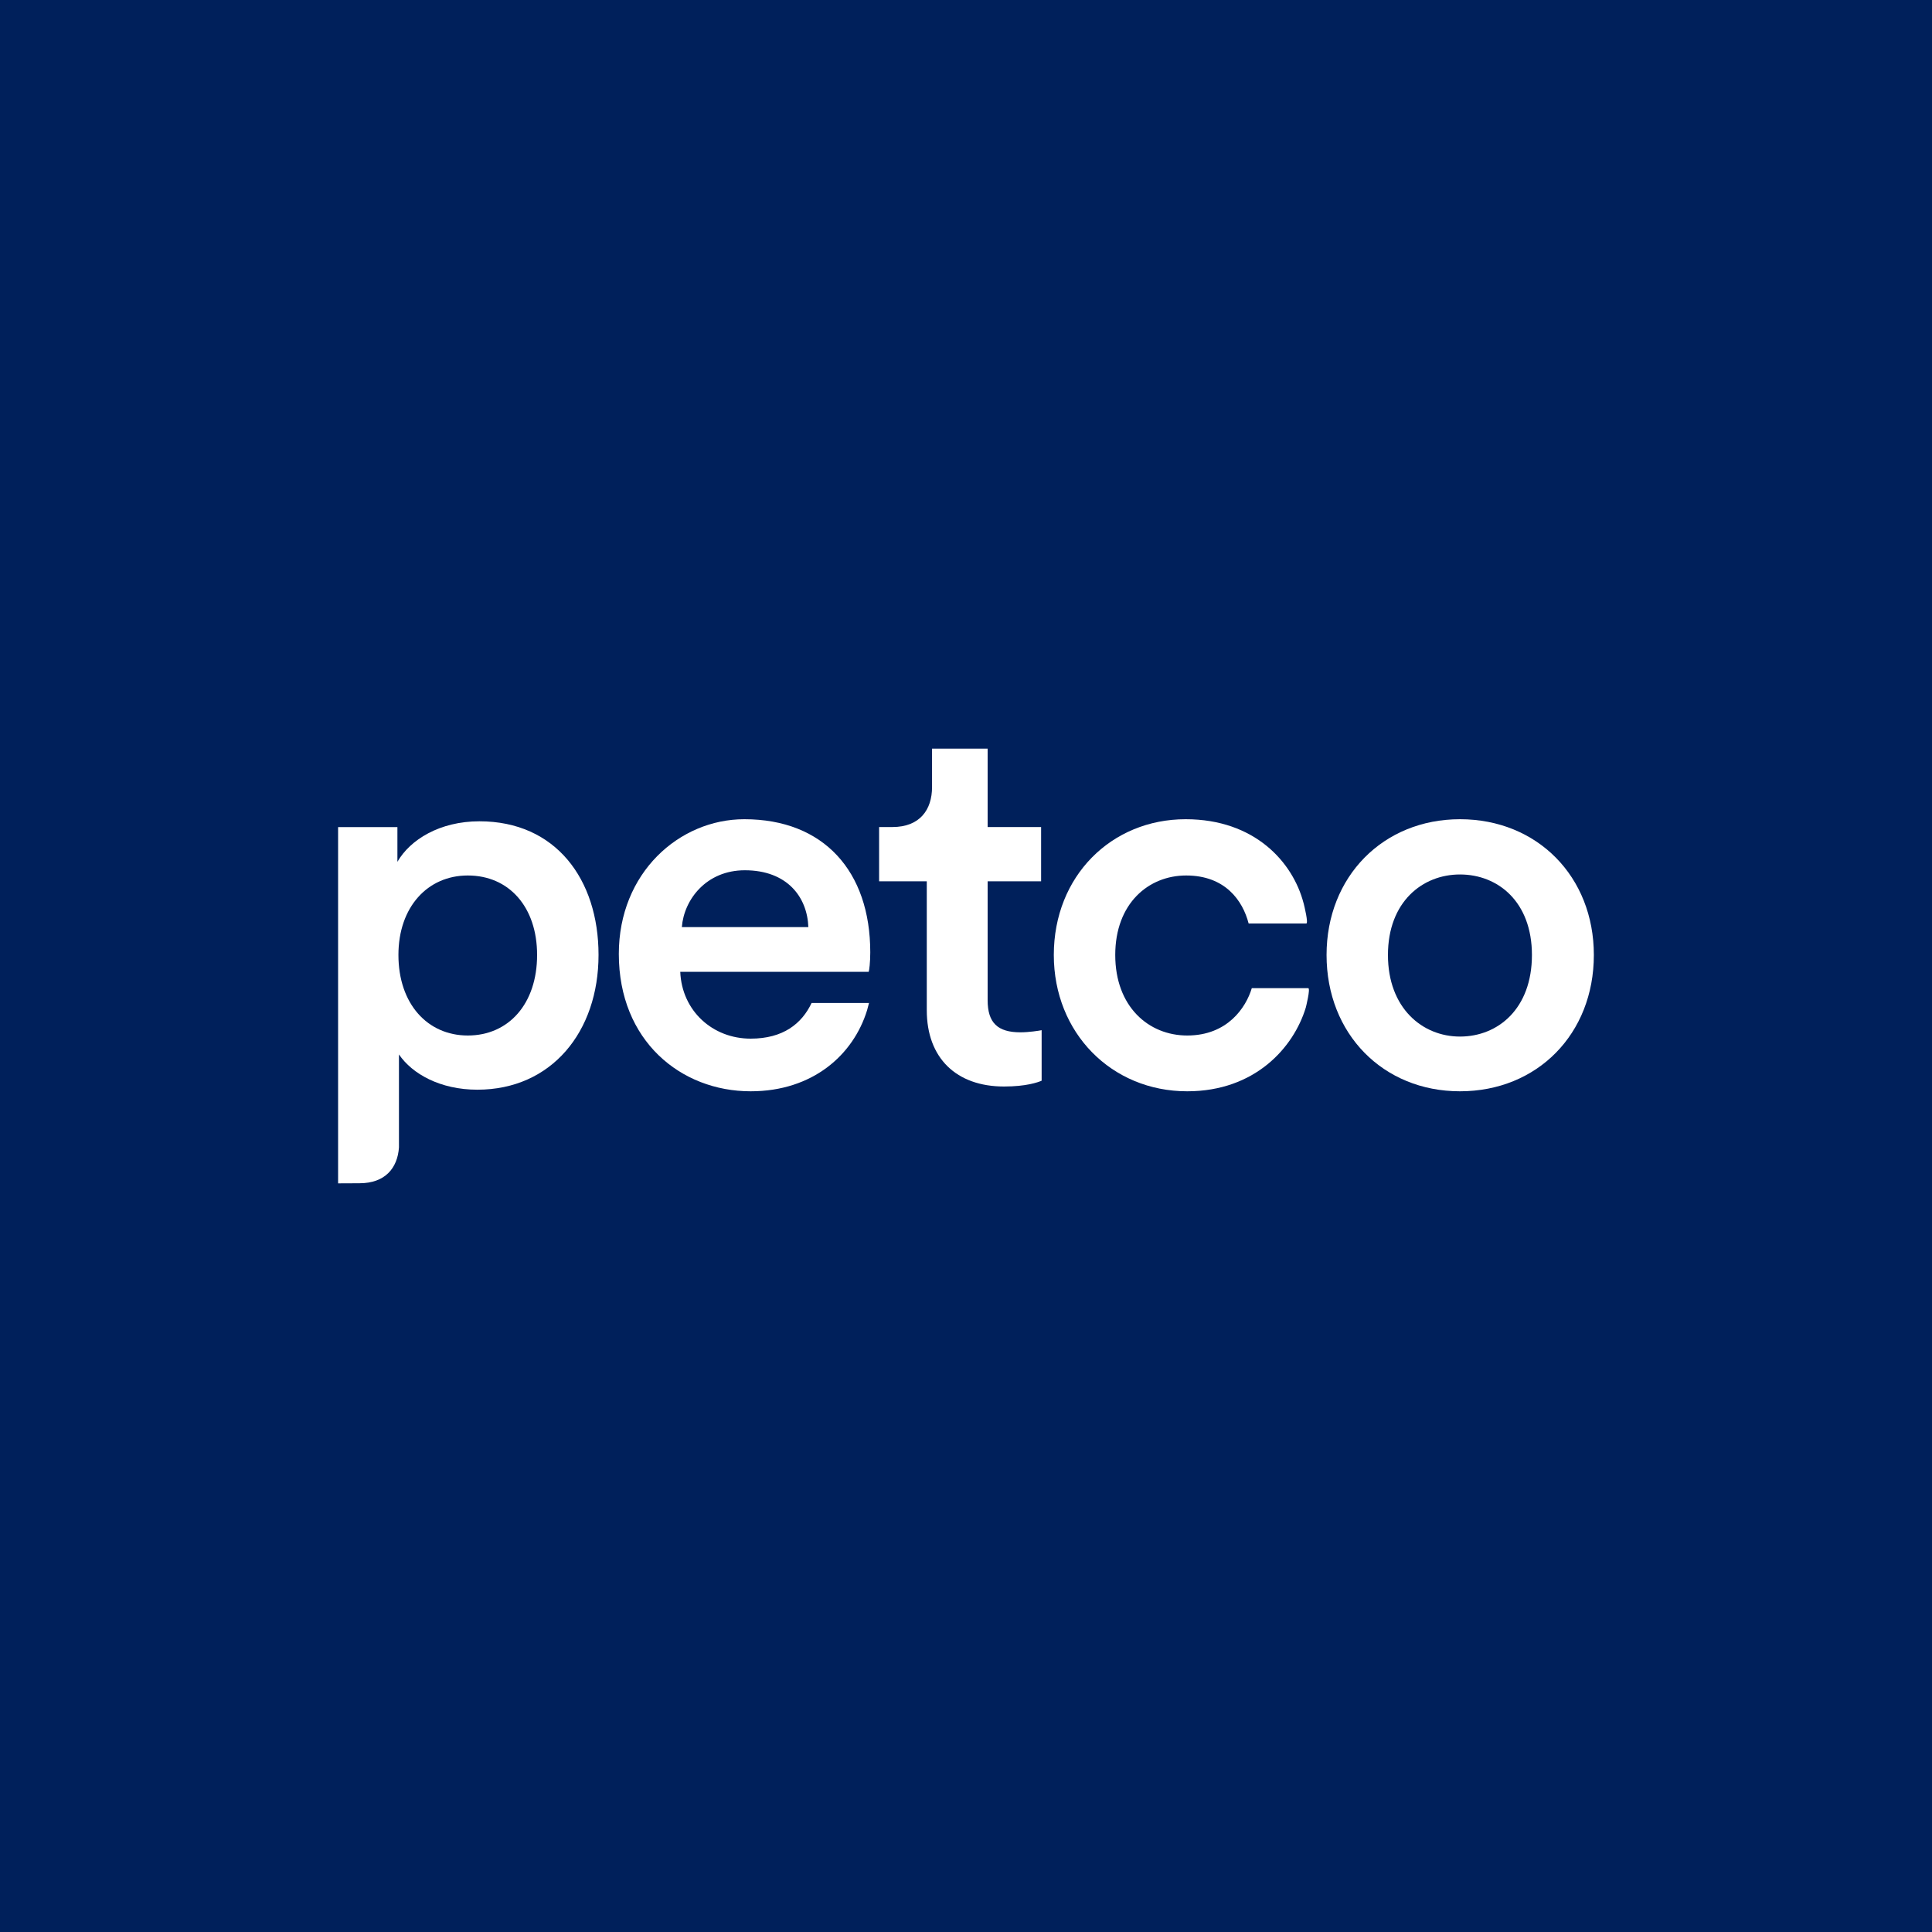 <svg width="40" height="40" viewBox="0 0 40 40" fill="none" xmlns="http://www.w3.org/2000/svg">
<rect width="40" height="40" fill="#00205B"/>
<path d="M20.448 20.708V18.246H21.555V17.123H20.448V15.5H19.297V16.295C19.297 16.764 19.045 17.123 18.475 17.123H18.201V18.246H19.188V20.916C19.188 21.906 19.801 22.495 20.787 22.495C21.248 22.495 21.489 22.408 21.566 22.375V21.329C21.511 21.34 21.302 21.373 21.127 21.373C20.656 21.373 20.448 21.177 20.448 20.708Z" fill="white"/>
<path d="M9.685 21.439C8.852 21.439 8.249 20.785 8.249 19.771C8.249 18.78 8.852 18.126 9.685 18.126C10.54 18.126 11.12 18.78 11.12 19.771C11.12 20.785 10.529 21.439 9.685 21.439ZM7.442 24.498C7.975 24.498 8.23 24.183 8.26 23.757V21.831C8.534 22.234 9.115 22.561 9.883 22.561C11.417 22.561 12.392 21.362 12.392 19.771C12.392 18.203 11.504 17.004 9.926 17.004C9.104 17.004 8.491 17.385 8.228 17.843V17.124H7V24.5" fill="white"/>
<path d="M30.227 21.461C29.449 21.461 28.736 20.872 28.736 19.772C28.736 18.672 29.449 18.105 30.227 18.105C31.016 18.105 31.717 18.672 31.717 19.772C31.717 20.883 31.016 21.461 30.227 21.461ZM30.227 16.961C28.638 16.961 27.465 18.148 27.465 19.772C27.465 21.407 28.638 22.594 30.227 22.594C31.827 22.594 32.999 21.407 32.999 19.772C32.999 18.148 31.827 16.961 30.227 16.961Z" fill="white"/>
<path d="M14.117 19.195C14.16 18.628 14.621 18.018 15.421 18.018C16.298 18.018 16.714 18.573 16.736 19.195H14.117ZM18.018 19.718C18.018 18.039 17.054 16.961 15.41 16.961C14.062 16.961 12.812 18.072 12.812 19.75C12.812 21.548 14.095 22.594 15.541 22.594C16.824 22.594 17.667 21.842 17.952 20.916L17.992 20.766H16.803C16.6 21.194 16.214 21.504 15.541 21.504C14.752 21.504 14.117 20.927 14.084 20.121H17.985C17.996 20.099 18.018 19.925 18.018 19.718Z" fill="white"/>
<path d="M27.085 20.459H25.917C25.796 20.861 25.413 21.439 24.58 21.439C23.779 21.439 23.09 20.84 23.09 19.772C23.09 18.704 23.779 18.126 24.558 18.126C25.369 18.126 25.73 18.649 25.851 19.118L25.856 19.116L25.852 19.12H27.045C27.093 19.12 27.006 18.764 26.991 18.704L26.99 18.702L26.988 18.695C26.766 17.848 25.977 16.961 24.547 16.961C23.012 16.961 21.818 18.137 21.818 19.772C21.818 21.384 23.012 22.594 24.58 22.594C25.983 22.594 26.783 21.69 27.035 20.861C27.035 20.861 27.137 20.459 27.085 20.459" fill="white"/>
</svg>
